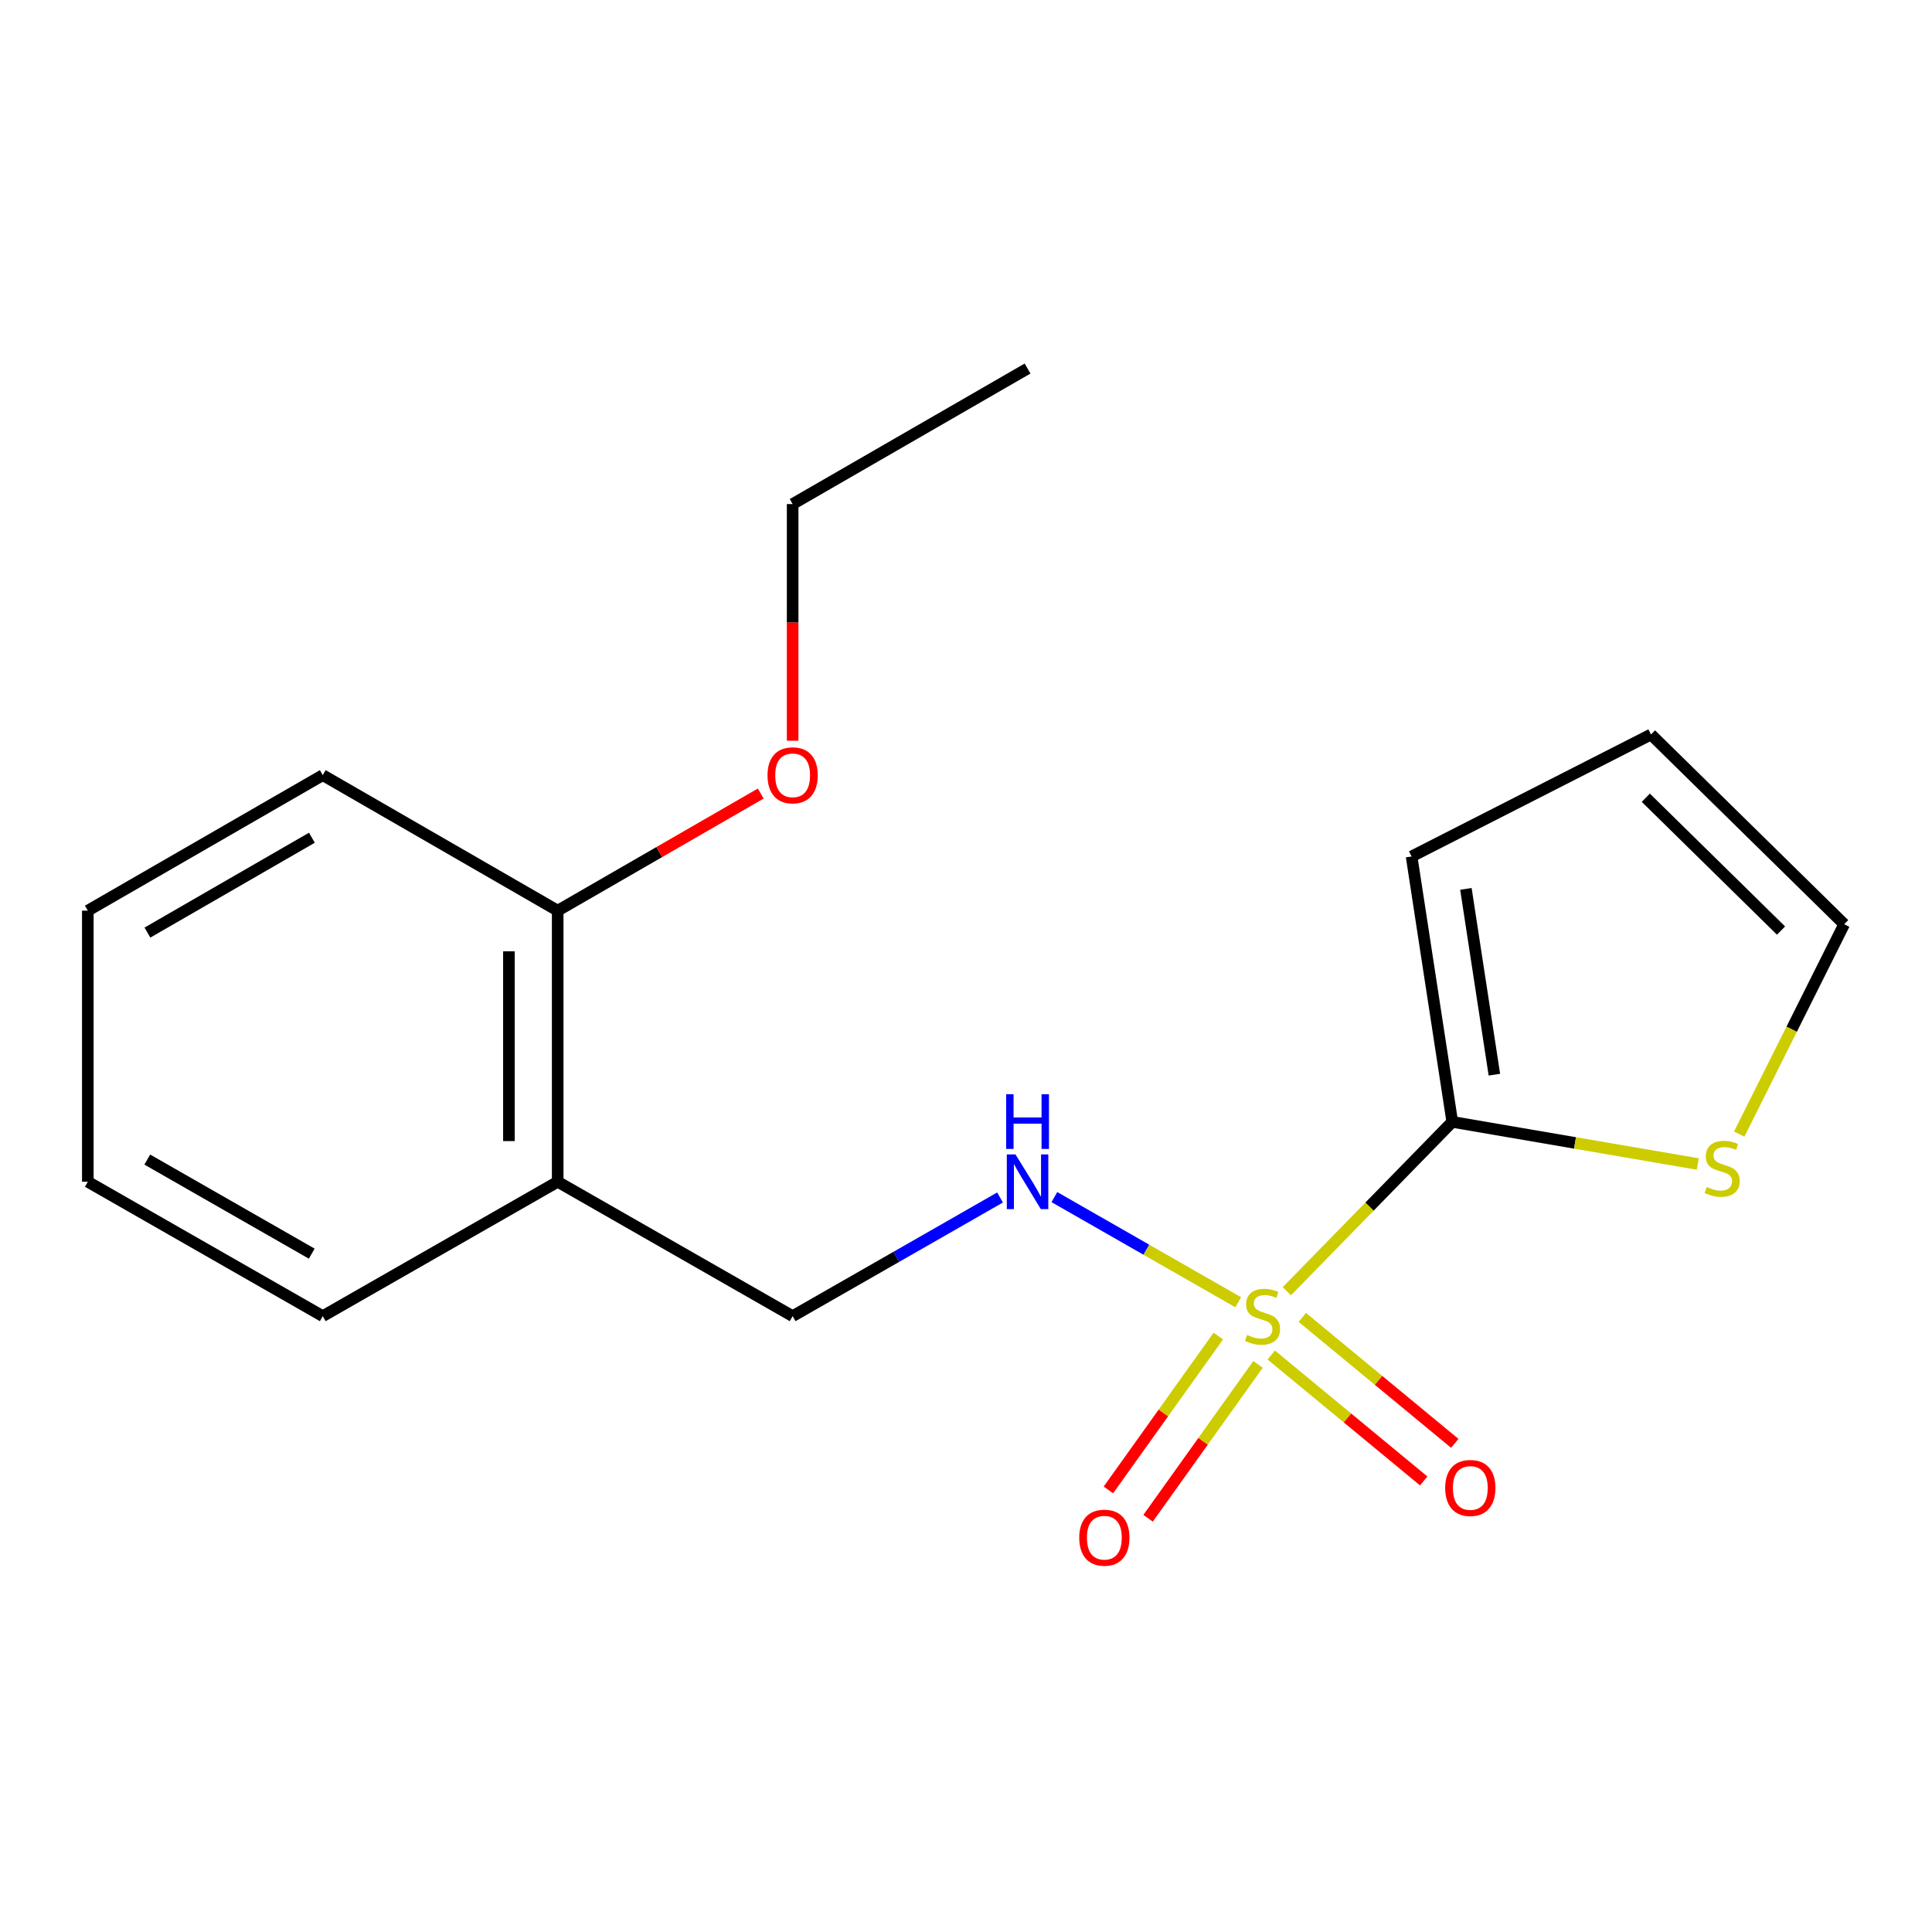 <?xml version='1.0' encoding='iso-8859-1'?>
<svg version='1.1' baseProfile='full'
              xmlns='http://www.w3.org/2000/svg'
                      xmlns:rdkit='http://www.rdkit.org/xml'
                      xmlns:xlink='http://www.w3.org/1999/xlink'
                  xml:space='preserve'
width='1000px' height='1000px' viewBox='0 0 1000 1000'>
<!-- END OF HEADER -->
<rect style='opacity:1.0;fill:#FFFFFF;stroke:none' width='1000' height='1000' x='0' y='0'> </rect>
<path class='bond-0' d='M 666.068,668.344 L 708.879,624.512' style='fill:none;fill-rule:evenodd;stroke:#CCCC00;stroke-width:6px;stroke-linecap:butt;stroke-linejoin:miter;stroke-opacity:1' />
<path class='bond-0' d='M 708.879,624.512 L 751.69,580.68' style='fill:none;fill-rule:evenodd;stroke:#000000;stroke-width:6px;stroke-linecap:butt;stroke-linejoin:miter;stroke-opacity:1' />
<path class='bond-1' d='M 640.891,674.04 L 593.318,646.827' style='fill:none;fill-rule:evenodd;stroke:#CCCC00;stroke-width:6px;stroke-linecap:butt;stroke-linejoin:miter;stroke-opacity:1' />
<path class='bond-1' d='M 593.318,646.827 L 545.745,619.614' style='fill:none;fill-rule:evenodd;stroke:#0000FF;stroke-width:6px;stroke-linecap:butt;stroke-linejoin:miter;stroke-opacity:1' />
<path class='bond-3' d='M 630.603,691.537 L 602.151,731.361' style='fill:none;fill-rule:evenodd;stroke:#CCCC00;stroke-width:6px;stroke-linecap:butt;stroke-linejoin:miter;stroke-opacity:1' />
<path class='bond-3' d='M 602.151,731.361 L 573.699,771.185' style='fill:none;fill-rule:evenodd;stroke:#FF0000;stroke-width:6px;stroke-linecap:butt;stroke-linejoin:miter;stroke-opacity:1' />
<path class='bond-3' d='M 651.144,706.213 L 622.692,746.036' style='fill:none;fill-rule:evenodd;stroke:#CCCC00;stroke-width:6px;stroke-linecap:butt;stroke-linejoin:miter;stroke-opacity:1' />
<path class='bond-3' d='M 622.692,746.036 L 594.24,785.86' style='fill:none;fill-rule:evenodd;stroke:#FF0000;stroke-width:6px;stroke-linecap:butt;stroke-linejoin:miter;stroke-opacity:1' />
<path class='bond-4' d='M 658.003,701.351 L 697.457,733.942' style='fill:none;fill-rule:evenodd;stroke:#CCCC00;stroke-width:6px;stroke-linecap:butt;stroke-linejoin:miter;stroke-opacity:1' />
<path class='bond-4' d='M 697.457,733.942 L 736.912,766.534' style='fill:none;fill-rule:evenodd;stroke:#FF0000;stroke-width:6px;stroke-linecap:butt;stroke-linejoin:miter;stroke-opacity:1' />
<path class='bond-4' d='M 674.08,681.888 L 713.535,714.479' style='fill:none;fill-rule:evenodd;stroke:#CCCC00;stroke-width:6px;stroke-linecap:butt;stroke-linejoin:miter;stroke-opacity:1' />
<path class='bond-4' d='M 713.535,714.479 L 752.989,747.071' style='fill:none;fill-rule:evenodd;stroke:#FF0000;stroke-width:6px;stroke-linecap:butt;stroke-linejoin:miter;stroke-opacity:1' />
<path class='bond-2' d='M 751.69,580.68 L 815.229,591.581' style='fill:none;fill-rule:evenodd;stroke:#000000;stroke-width:6px;stroke-linecap:butt;stroke-linejoin:miter;stroke-opacity:1' />
<path class='bond-2' d='M 815.229,591.581 L 878.768,602.482' style='fill:none;fill-rule:evenodd;stroke:#CCCC00;stroke-width:6px;stroke-linecap:butt;stroke-linejoin:miter;stroke-opacity:1' />
<path class='bond-6' d='M 751.69,580.68 L 730.639,443.306' style='fill:none;fill-rule:evenodd;stroke:#000000;stroke-width:6px;stroke-linecap:butt;stroke-linejoin:miter;stroke-opacity:1' />
<path class='bond-6' d='M 773.486,556.25 L 758.75,460.088' style='fill:none;fill-rule:evenodd;stroke:#000000;stroke-width:6px;stroke-linecap:butt;stroke-linejoin:miter;stroke-opacity:1' />
<path class='bond-7' d='M 517.622,619.822 L 463.946,650.53' style='fill:none;fill-rule:evenodd;stroke:#0000FF;stroke-width:6px;stroke-linecap:butt;stroke-linejoin:miter;stroke-opacity:1' />
<path class='bond-7' d='M 463.946,650.53 L 410.269,681.238' style='fill:none;fill-rule:evenodd;stroke:#000000;stroke-width:6px;stroke-linecap:butt;stroke-linejoin:miter;stroke-opacity:1' />
<path class='bond-8' d='M 900.219,586.999 L 927.382,532.691' style='fill:none;fill-rule:evenodd;stroke:#CCCC00;stroke-width:6px;stroke-linecap:butt;stroke-linejoin:miter;stroke-opacity:1' />
<path class='bond-8' d='M 927.382,532.691 L 954.545,478.382' style='fill:none;fill-rule:evenodd;stroke:#000000;stroke-width:6px;stroke-linecap:butt;stroke-linejoin:miter;stroke-opacity:1' />
<path class='bond-5' d='M 288.66,611.675 L 410.269,681.238' style='fill:none;fill-rule:evenodd;stroke:#000000;stroke-width:6px;stroke-linecap:butt;stroke-linejoin:miter;stroke-opacity:1' />
<path class='bond-9' d='M 288.66,611.675 L 288.66,471.356' style='fill:none;fill-rule:evenodd;stroke:#000000;stroke-width:6px;stroke-linecap:butt;stroke-linejoin:miter;stroke-opacity:1' />
<path class='bond-9' d='M 263.415,590.627 L 263.415,492.404' style='fill:none;fill-rule:evenodd;stroke:#000000;stroke-width:6px;stroke-linecap:butt;stroke-linejoin:miter;stroke-opacity:1' />
<path class='bond-12' d='M 288.66,611.675 L 167.064,681.238' style='fill:none;fill-rule:evenodd;stroke:#000000;stroke-width:6px;stroke-linecap:butt;stroke-linejoin:miter;stroke-opacity:1' />
<path class='bond-10' d='M 730.639,443.306 L 854.562,380.166' style='fill:none;fill-rule:evenodd;stroke:#000000;stroke-width:6px;stroke-linecap:butt;stroke-linejoin:miter;stroke-opacity:1' />
<path class='bond-18' d='M 954.545,478.382 L 854.562,380.166' style='fill:none;fill-rule:evenodd;stroke:#000000;stroke-width:6px;stroke-linecap:butt;stroke-linejoin:miter;stroke-opacity:1' />
<path class='bond-18' d='M 921.857,481.659 L 851.869,412.908' style='fill:none;fill-rule:evenodd;stroke:#000000;stroke-width:6px;stroke-linecap:butt;stroke-linejoin:miter;stroke-opacity:1' />
<path class='bond-11' d='M 288.66,471.356 L 341.209,441.048' style='fill:none;fill-rule:evenodd;stroke:#000000;stroke-width:6px;stroke-linecap:butt;stroke-linejoin:miter;stroke-opacity:1' />
<path class='bond-11' d='M 341.209,441.048 L 393.759,410.74' style='fill:none;fill-rule:evenodd;stroke:#FF0000;stroke-width:6px;stroke-linecap:butt;stroke-linejoin:miter;stroke-opacity:1' />
<path class='bond-13' d='M 288.66,471.356 L 167.064,401.218' style='fill:none;fill-rule:evenodd;stroke:#000000;stroke-width:6px;stroke-linecap:butt;stroke-linejoin:miter;stroke-opacity:1' />
<path class='bond-14' d='M 410.269,383.39 L 410.269,322.144' style='fill:none;fill-rule:evenodd;stroke:#FF0000;stroke-width:6px;stroke-linecap:butt;stroke-linejoin:miter;stroke-opacity:1' />
<path class='bond-14' d='M 410.269,322.144 L 410.269,260.899' style='fill:none;fill-rule:evenodd;stroke:#000000;stroke-width:6px;stroke-linecap:butt;stroke-linejoin:miter;stroke-opacity:1' />
<path class='bond-16' d='M 167.064,681.238 L 45.455,611.675' style='fill:none;fill-rule:evenodd;stroke:#000000;stroke-width:6px;stroke-linecap:butt;stroke-linejoin:miter;stroke-opacity:1' />
<path class='bond-16' d='M 161.357,648.89 L 76.231,600.196' style='fill:none;fill-rule:evenodd;stroke:#000000;stroke-width:6px;stroke-linecap:butt;stroke-linejoin:miter;stroke-opacity:1' />
<path class='bond-19' d='M 167.064,401.218 L 45.455,471.356' style='fill:none;fill-rule:evenodd;stroke:#000000;stroke-width:6px;stroke-linecap:butt;stroke-linejoin:miter;stroke-opacity:1' />
<path class='bond-19' d='M 161.435,433.607 L 76.308,482.704' style='fill:none;fill-rule:evenodd;stroke:#000000;stroke-width:6px;stroke-linecap:butt;stroke-linejoin:miter;stroke-opacity:1' />
<path class='bond-15' d='M 410.269,260.899 L 531.864,190.761' style='fill:none;fill-rule:evenodd;stroke:#000000;stroke-width:6px;stroke-linecap:butt;stroke-linejoin:miter;stroke-opacity:1' />
<path class='bond-17' d='M 45.455,611.675 L 45.455,471.356' style='fill:none;fill-rule:evenodd;stroke:#000000;stroke-width:6px;stroke-linecap:butt;stroke-linejoin:miter;stroke-opacity:1' />
<path  class='atom-0' d='M 645.474 690.958
Q 645.794 691.078, 647.114 691.638
Q 648.434 692.198, 649.874 692.558
Q 651.354 692.878, 652.794 692.878
Q 655.474 692.878, 657.034 691.598
Q 658.594 690.278, 658.594 687.998
Q 658.594 686.438, 657.794 685.478
Q 657.034 684.518, 655.834 683.998
Q 654.634 683.478, 652.634 682.878
Q 650.114 682.118, 648.594 681.398
Q 647.114 680.678, 646.034 679.158
Q 644.994 677.638, 644.994 675.078
Q 644.994 671.518, 647.394 669.318
Q 649.834 667.118, 654.634 667.118
Q 657.914 667.118, 661.634 668.678
L 660.714 671.758
Q 657.314 670.358, 654.754 670.358
Q 651.994 670.358, 650.474 671.518
Q 648.954 672.638, 648.994 674.598
Q 648.994 676.118, 649.754 677.038
Q 650.554 677.958, 651.674 678.478
Q 652.834 678.998, 654.754 679.598
Q 657.314 680.398, 658.834 681.198
Q 660.354 681.998, 661.434 683.638
Q 662.554 685.238, 662.554 687.998
Q 662.554 691.918, 659.914 694.038
Q 657.314 696.118, 652.954 696.118
Q 650.434 696.118, 648.514 695.558
Q 646.634 695.038, 644.394 694.118
L 645.474 690.958
' fill='#CCCC00'/>
<path  class='atom-2' d='M 525.604 597.515
L 534.884 612.515
Q 535.804 613.995, 537.284 616.675
Q 538.764 619.355, 538.844 619.515
L 538.844 597.515
L 542.604 597.515
L 542.604 625.835
L 538.724 625.835
L 528.764 609.435
Q 527.604 607.515, 526.364 605.315
Q 525.164 603.115, 524.804 602.435
L 524.804 625.835
L 521.124 625.835
L 521.124 597.515
L 525.604 597.515
' fill='#0000FF'/>
<path  class='atom-2' d='M 520.784 566.363
L 524.624 566.363
L 524.624 578.403
L 539.104 578.403
L 539.104 566.363
L 542.944 566.363
L 542.944 594.683
L 539.104 594.683
L 539.104 581.603
L 524.624 581.603
L 524.624 594.683
L 520.784 594.683
L 520.784 566.363
' fill='#0000FF'/>
<path  class='atom-3' d='M 883.392 614.368
Q 883.712 614.488, 885.032 615.048
Q 886.352 615.608, 887.792 615.968
Q 889.272 616.288, 890.712 616.288
Q 893.392 616.288, 894.952 615.008
Q 896.512 613.688, 896.512 611.408
Q 896.512 609.848, 895.712 608.888
Q 894.952 607.928, 893.752 607.408
Q 892.552 606.888, 890.552 606.288
Q 888.032 605.528, 886.512 604.808
Q 885.032 604.088, 883.952 602.568
Q 882.912 601.048, 882.912 598.488
Q 882.912 594.928, 885.312 592.728
Q 887.752 590.528, 892.552 590.528
Q 895.832 590.528, 899.552 592.088
L 898.632 595.168
Q 895.232 593.768, 892.672 593.768
Q 889.912 593.768, 888.392 594.928
Q 886.872 596.048, 886.912 598.008
Q 886.912 599.528, 887.672 600.448
Q 888.472 601.368, 889.592 601.888
Q 890.752 602.408, 892.672 603.008
Q 895.232 603.808, 896.752 604.608
Q 898.272 605.408, 899.352 607.048
Q 900.472 608.648, 900.472 611.408
Q 900.472 615.328, 897.832 617.448
Q 895.232 619.528, 890.872 619.528
Q 888.352 619.528, 886.432 618.968
Q 884.552 618.448, 882.312 617.528
L 883.392 614.368
' fill='#CCCC00'/>
<path  class='atom-4' d='M 558.611 795.901
Q 558.611 789.101, 561.971 785.301
Q 565.331 781.501, 571.611 781.501
Q 577.891 781.501, 581.251 785.301
Q 584.611 789.101, 584.611 795.901
Q 584.611 802.781, 581.211 806.701
Q 577.811 810.581, 571.611 810.581
Q 565.371 810.581, 561.971 806.701
Q 558.611 802.821, 558.611 795.901
M 571.611 807.381
Q 575.931 807.381, 578.251 804.501
Q 580.611 801.581, 580.611 795.901
Q 580.611 790.341, 578.251 787.541
Q 575.931 784.701, 571.611 784.701
Q 567.291 784.701, 564.931 787.501
Q 562.611 790.301, 562.611 795.901
Q 562.611 801.621, 564.931 804.501
Q 567.291 807.381, 571.611 807.381
' fill='#FF0000'/>
<path  class='atom-5' d='M 748.031 770.165
Q 748.031 763.365, 751.391 759.565
Q 754.751 755.765, 761.031 755.765
Q 767.311 755.765, 770.671 759.565
Q 774.031 763.365, 774.031 770.165
Q 774.031 777.045, 770.631 780.965
Q 767.231 784.845, 761.031 784.845
Q 754.791 784.845, 751.391 780.965
Q 748.031 777.085, 748.031 770.165
M 761.031 781.645
Q 765.351 781.645, 767.671 778.765
Q 770.031 775.845, 770.031 770.165
Q 770.031 764.605, 767.671 761.805
Q 765.351 758.965, 761.031 758.965
Q 756.711 758.965, 754.351 761.765
Q 752.031 764.565, 752.031 770.165
Q 752.031 775.885, 754.351 778.765
Q 756.711 781.645, 761.031 781.645
' fill='#FF0000'/>
<path  class='atom-12' d='M 397.269 401.298
Q 397.269 394.498, 400.629 390.698
Q 403.989 386.898, 410.269 386.898
Q 416.549 386.898, 419.909 390.698
Q 423.269 394.498, 423.269 401.298
Q 423.269 408.178, 419.869 412.098
Q 416.469 415.978, 410.269 415.978
Q 404.029 415.978, 400.629 412.098
Q 397.269 408.218, 397.269 401.298
M 410.269 412.778
Q 414.589 412.778, 416.909 409.898
Q 419.269 406.978, 419.269 401.298
Q 419.269 395.738, 416.909 392.938
Q 414.589 390.098, 410.269 390.098
Q 405.949 390.098, 403.589 392.898
Q 401.269 395.698, 401.269 401.298
Q 401.269 407.018, 403.589 409.898
Q 405.949 412.778, 410.269 412.778
' fill='#FF0000'/>
</svg>
